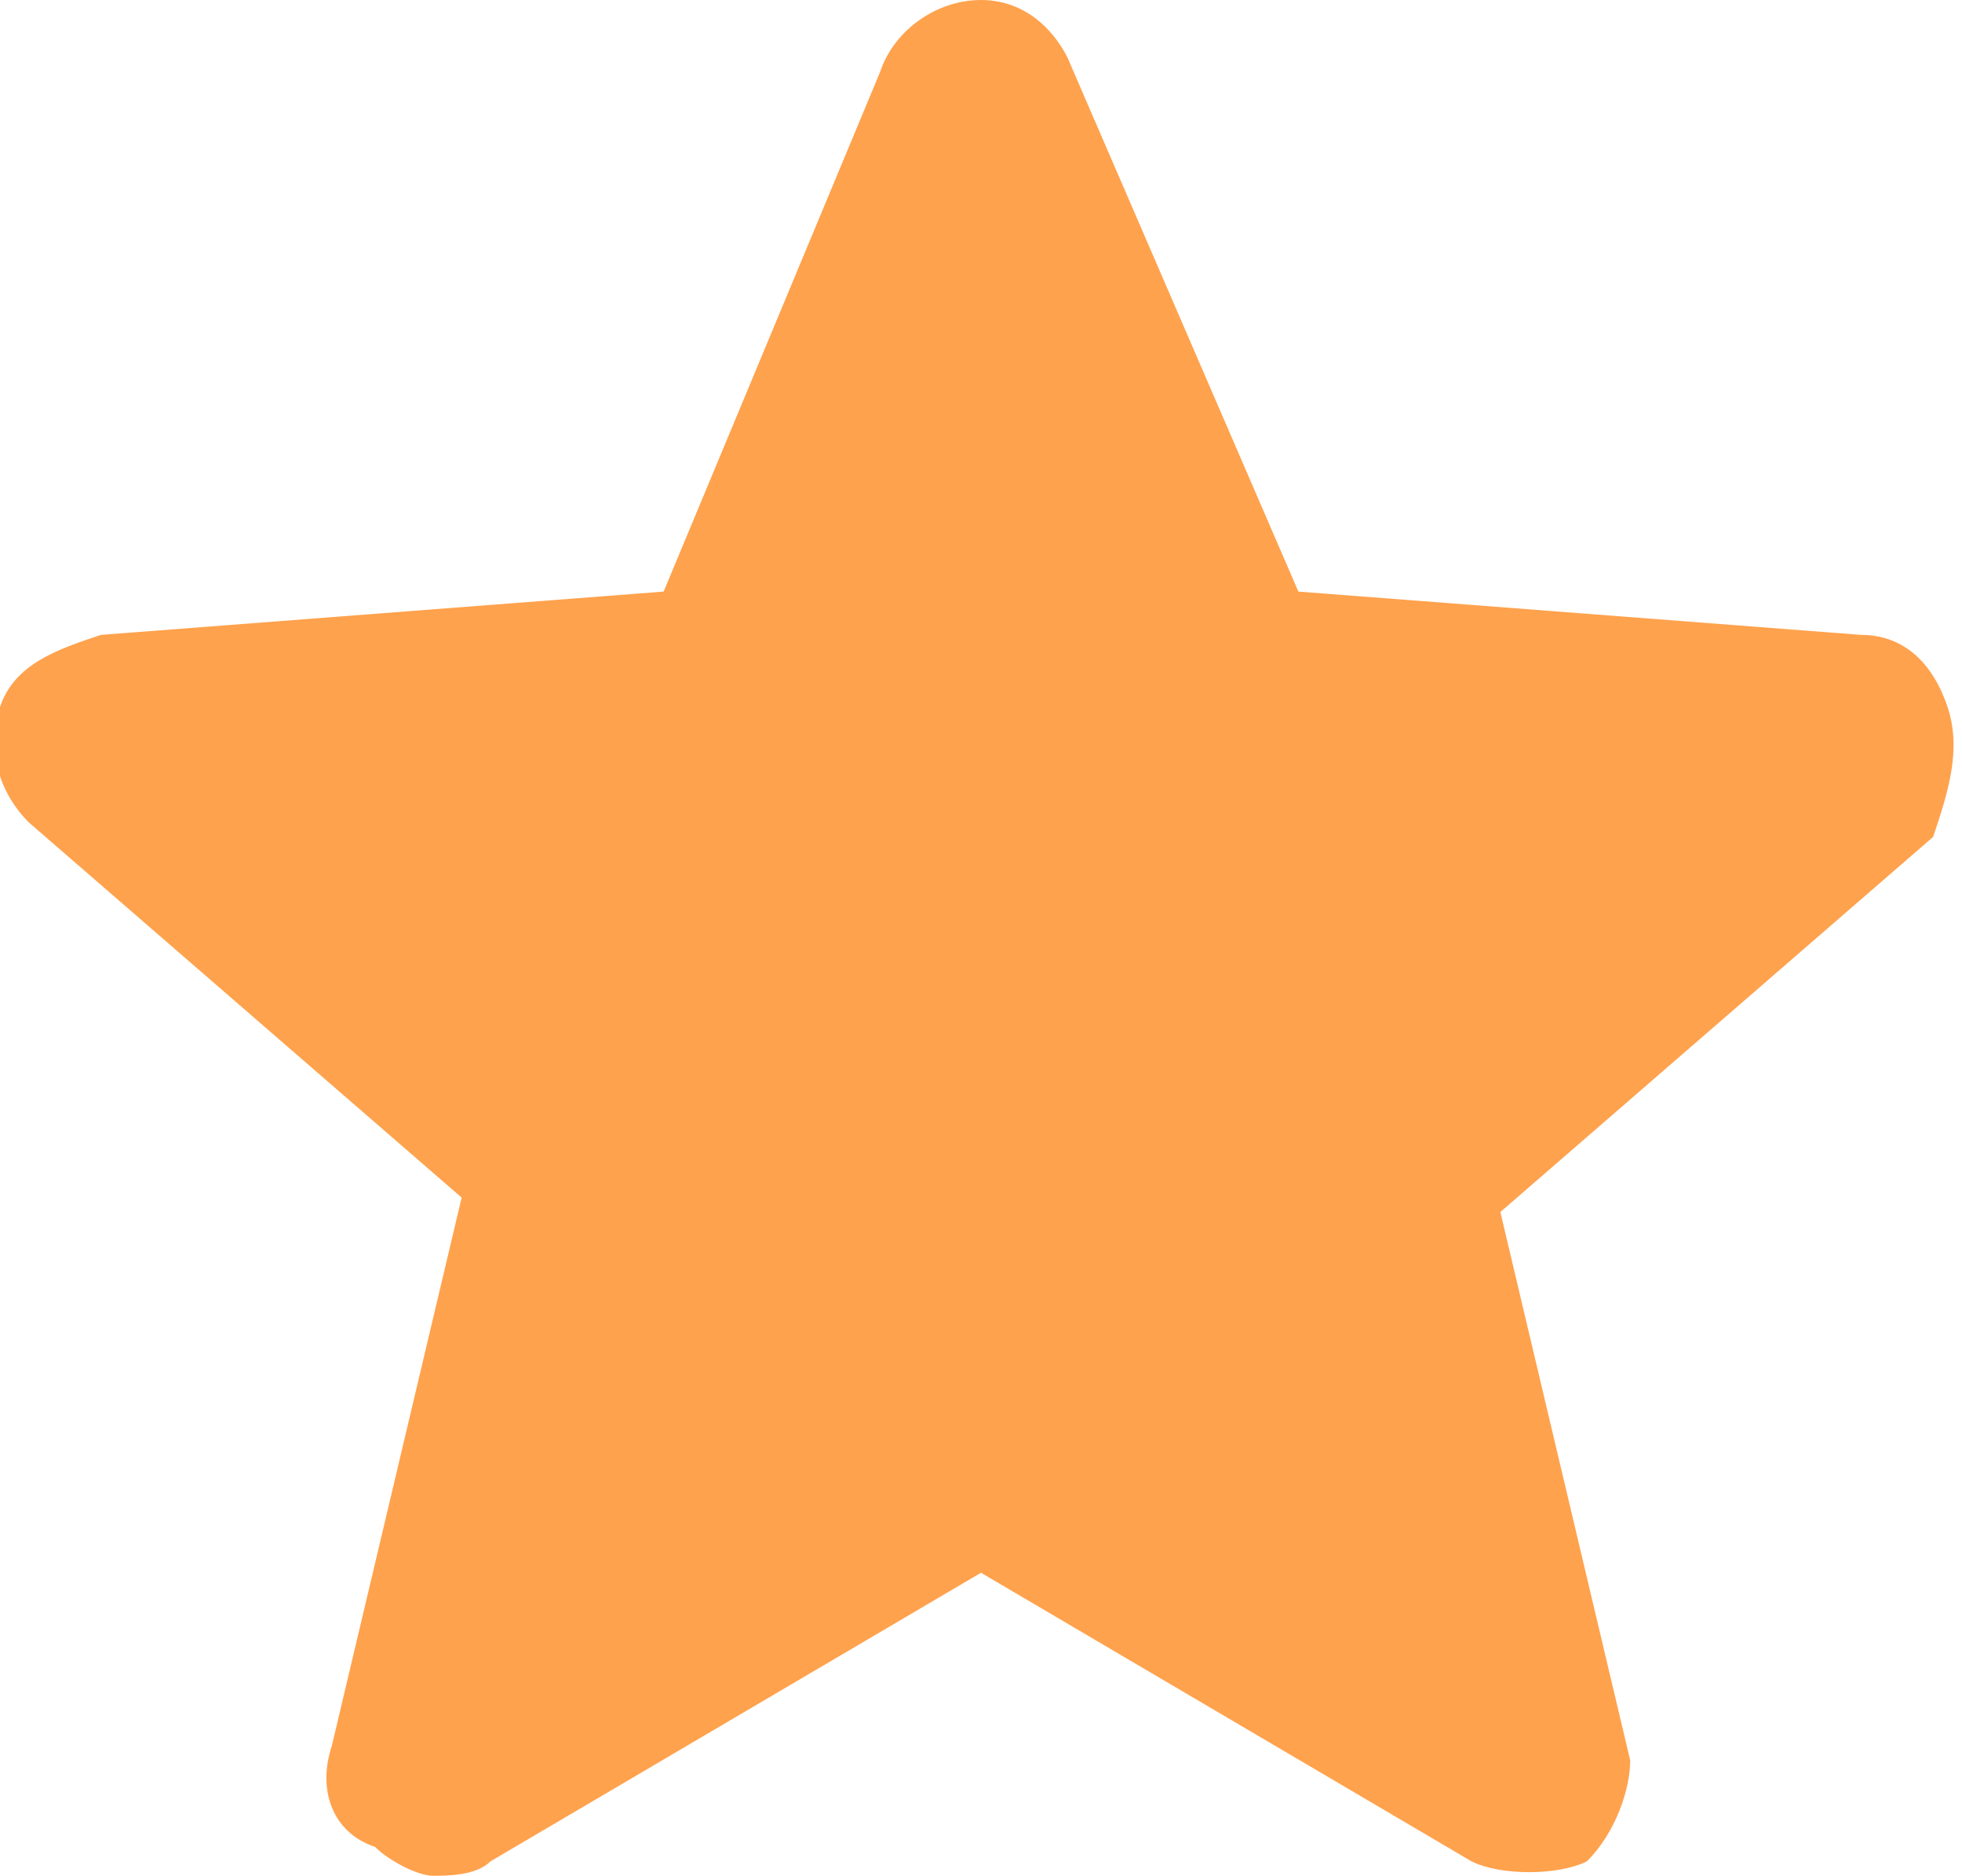 <?xml version="1.0" encoding="utf-8"?>
<!-- Generator: Adobe Illustrator 24.0.1, SVG Export Plug-In . SVG Version: 6.00 Build 0)  -->
<svg version="1.1" id="Layer_1" xmlns="http://www.w3.org/2000/svg" xmlns:xlink="http://www.w3.org/1999/xlink" x="0px" y="0px"
	 viewBox="0 0 13.6 13" style="enable-background:new 0 0 13.6 13;" xml:space="preserve">
<style type="text/css">
	.st0{fill:#FFA24D;}
</style>
<title>69F22A59-035A-4D8C-B2E0-C9441441E8AC@2.00x</title>
<g id="Desktop">
	<g id="Desktop---landing-page" transform="translate(-289, -4416)">
		<g id="Group-37" transform="translate(165, 4346)">
			<g id="Group-5" transform="translate(124, 70)">
				<g id="star-copy-8">
					<path id="Path" class="st0" d="M13.5,4.9c-0.1-0.3-0.3-0.5-0.6-0.5L9,4.1L7.4,0.4C7.3,0.2,7.1,0,6.8,0S6.2,0.2,6.1,0.5L4.6,4.1
						L0.7,4.4C0.4,4.5,0.1,4.6,0,4.9c-0.1,0.3,0,0.6,0.2,0.8l3,2.6l-0.9,3.8c-0.1,0.3,0,0.6,0.3,0.7C2.7,12.9,2.9,13,3,13
						c0.1,0,0.3,0,0.4-0.1l3.4-2l3.4,2c0.2,0.1,0.6,0.1,0.8,0c0.2-0.2,0.3-0.5,0.3-0.7l-0.9-3.8l3-2.6C13.5,5.5,13.6,5.2,13.5,4.9z"
						/>
				</g>
			</g>
		</g>
	</g>
</g>
</svg>

